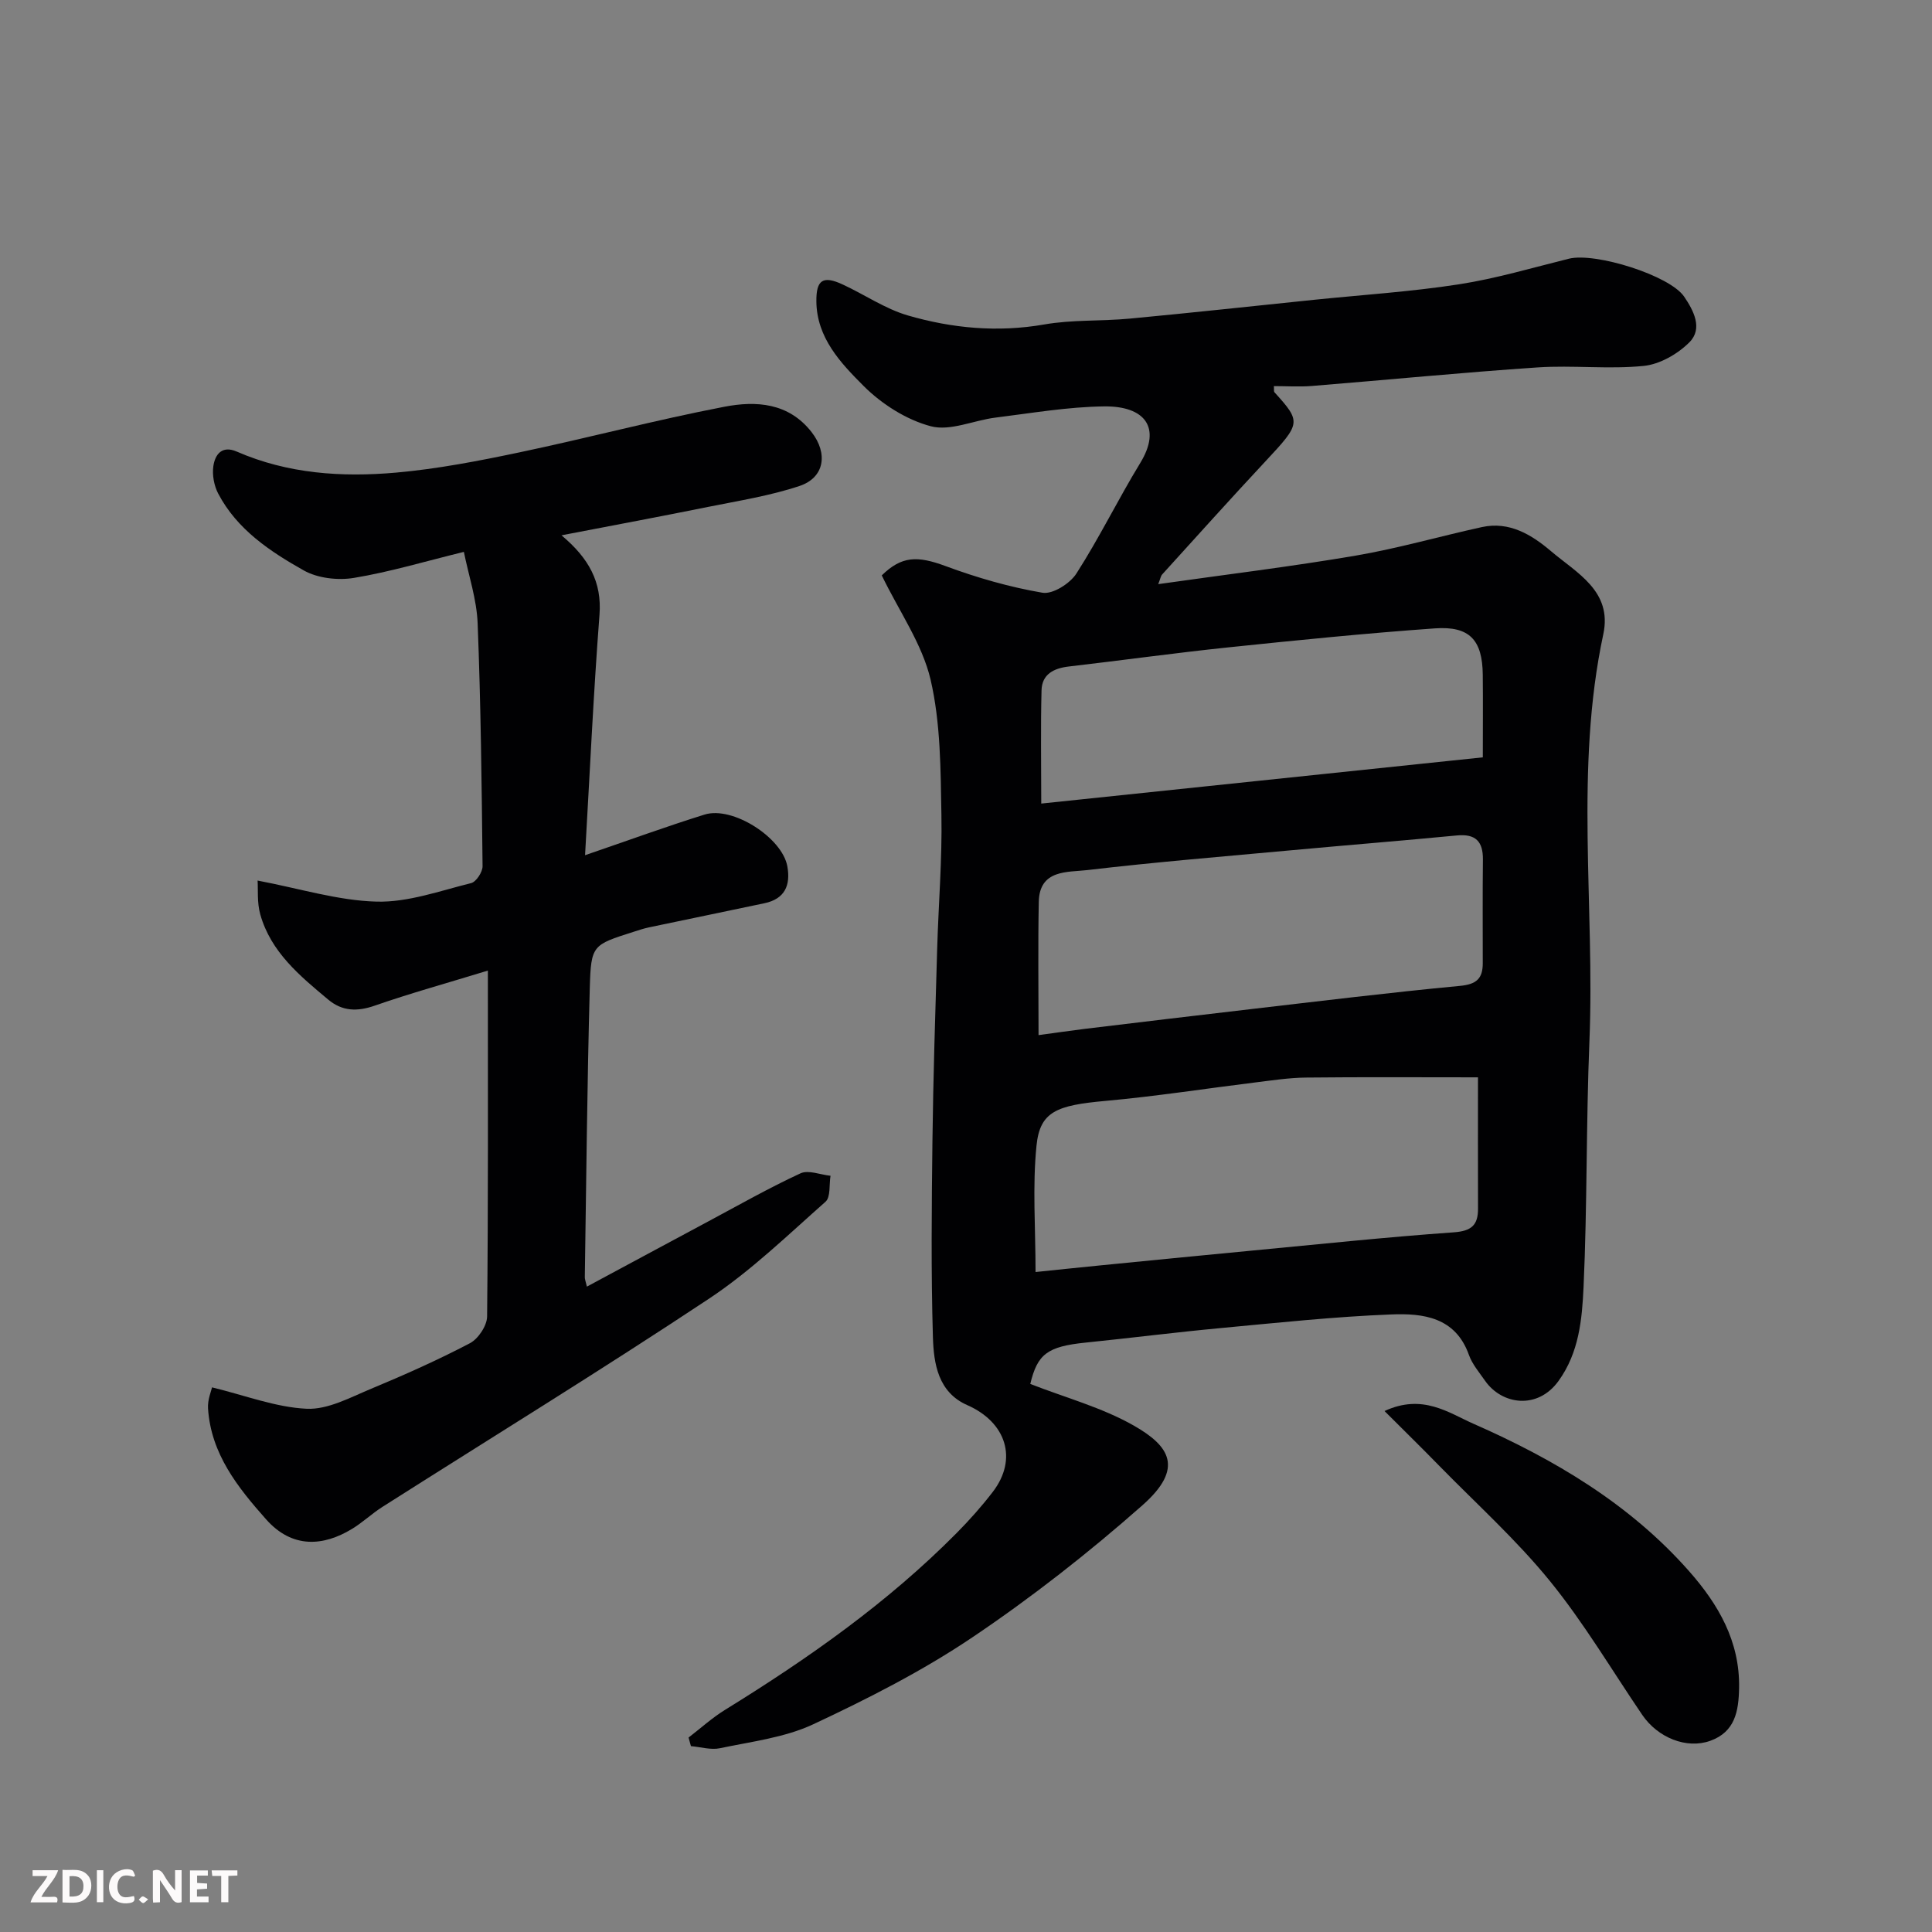 <svg enable-background="new 0 0 400 400" viewBox="0 0 400 400" xmlns="http://www.w3.org/2000/svg"><rect x="0" y="0" width="400" height="400" fill="#808080" stroke="none"/><path d="m182.56 119.13c4.1-4.01 7.33-4.11 13.21-1.93 6.5 2.41 13.26 4.36 20.07 5.52 2.11.36 5.69-1.9 7.02-3.98 4.76-7.41 8.63-15.37 13.22-22.89 4.45-7.29.99-11.81-7.48-11.71-7.51.09-15.01 1.39-22.49 2.32-4.52.56-9.38 2.86-13.4 1.79-5.06-1.34-10.16-4.59-13.91-8.34-4.72-4.73-9.71-9.95-9.78-17.52-.04-4.44 1.36-5.38 5.41-3.51 4.54 2.09 8.8 5.05 13.53 6.43 9.18 2.66 18.58 3.55 28.22 1.87 5.82-1.02 11.86-.66 17.78-1.22 12.74-1.2 25.47-2.59 38.2-3.9 9.96-1.02 19.98-1.66 29.87-3.19 7.69-1.19 15.22-3.43 22.8-5.31 5.47-1.35 20.85 3.45 23.85 7.85 1.95 2.86 3.93 6.6 1.1 9.45-2.42 2.43-6.14 4.57-9.48 4.9-7.26.73-14.67-.18-21.97.31-15.59 1.05-31.14 2.58-46.71 3.84-2.6.21-5.24.03-7.88.03.06.69-.04 1.09.12 1.27 5.6 6.18 5.49 6.42-1.86 14.3-7.22 7.73-14.28 15.6-21.39 23.43-.29.32-.36.85-.81 2 13.95-1.98 27.46-3.62 40.86-5.9 8.79-1.5 17.41-4 26.14-5.91 5.7-1.25 10.32 1.59 14.3 4.97 5.33 4.53 12.75 8.26 10.85 17.19-5.98 27.96-1.73 56.25-2.88 84.36-.69 16.92-.44 33.88-1.21 50.79-.31 6.68-.92 13.58-5.19 19.48-4.37 6.04-11.76 4.88-15.19-.03-1.21-1.74-2.67-3.44-3.36-5.38-2.79-7.85-9.55-8.63-16.06-8.37-11.82.46-23.61 1.73-35.4 2.83-9.31.87-18.59 2.05-27.89 3-7.93.81-9.98 2.37-11.46 8.56 7.26 2.84 14.85 4.87 21.46 8.64 7.32 4.18 10.5 8.75 1.77 16.47-11.14 9.84-22.93 19.08-35.26 27.38-10.33 6.95-21.6 12.68-32.9 17.97-5.92 2.77-12.8 3.58-19.32 4.96-1.89.4-4-.26-6.01-.43-.16-.59-.33-1.18-.49-1.78 2.5-1.92 4.86-4.07 7.53-5.72 17.21-10.62 33.68-22.19 47.97-36.62 2.66-2.69 5.2-5.54 7.5-8.54 5.2-6.79 2.78-14.39-5.29-17.94-6.05-2.66-6.95-8.58-7.12-14.04-.4-13.52-.26-27.06-.1-40.59.16-13.27.59-26.54.98-39.8.27-9.27 1.05-18.54.88-27.8-.17-9.37-.15-18.98-2.25-28.01-1.74-7.37-6.47-14.06-10.1-21.55zm123.44 103.92c-12.26 0-23.97-.08-35.68.05-3.43.04-6.87.57-10.29.99-10.39 1.28-20.74 2.9-31.16 3.84-10.08.91-13.55 2.19-14.27 9.23-.86 8.46-.2 17.08-.2 26.2 4.61-.47 8.84-.93 13.07-1.34 10.45-1.03 20.9-2.07 31.35-3.06 14.05-1.33 28.09-2.82 42.16-3.82 3.67-.26 5.04-1.49 5.03-4.9-.03-9.17-.01-18.31-.01-27.19zm-90.98-8.74c3.58-.48 6.59-.93 9.62-1.3 11.38-1.37 22.76-2.74 34.15-4.06 14.48-1.68 28.95-3.46 43.46-4.83 3.43-.32 4.74-1.51 4.74-4.68 0-7.16-.05-14.32.03-21.48.04-3.76-1.53-5.36-5.38-4.99-11.28 1.08-22.58 1.99-33.87 3.03-14.22 1.31-28.46 2.47-42.64 4.14-4.08.48-9.93-.18-10.06 6.58-.18 8.95-.05 17.9-.05 27.59zm91.98-57.51c0-5.89.05-11.51-.01-17.13-.08-7.16-2.72-10.09-9.93-9.57-14.23 1.01-28.44 2.44-42.63 3.92-11.06 1.15-22.08 2.69-33.13 3.97-3.12.36-5.57 1.59-5.66 4.92-.2 7.63-.06 15.27-.06 23.46 31.01-3.26 60.82-6.37 91.42-9.57z" fill="#010103"/><path d="m121.51 266.38c8.53-4.58 16.81-9.05 25.11-13.49 6.34-3.39 12.59-6.95 19.11-9.96 1.64-.76 4.12.29 6.22.5-.31 1.83.05 4.42-1.04 5.38-7.83 6.92-15.43 14.3-24.09 20.05-22.28 14.78-45.08 28.78-67.65 43.13-2.2 1.4-4.12 3.25-6.35 4.59-5.76 3.48-12.24 4.17-17.73-2.02-5.9-6.65-11.41-13.57-12.02-22.95-.12-1.81.69-3.68.83-4.37 6.86 1.66 13.18 4.13 19.61 4.43 4.38.2 9.02-2.35 13.35-4.15 6.92-2.88 13.79-5.94 20.43-9.42 1.73-.91 3.54-3.63 3.56-5.54.24-23.59.16-47.19.16-71.61-8.69 2.66-16.15 4.72-23.43 7.26-3.62 1.26-6.71 1.18-9.62-1.25-5.89-4.92-11.88-9.85-14.07-17.63-.7-2.47-.43-5.22-.56-7.02 8.76 1.66 16.67 4.15 24.63 4.36 6.5.18 13.1-2.23 19.58-3.83 1.05-.26 2.38-2.3 2.37-3.5-.18-16.77-.36-33.54-1.02-50.29-.19-4.95-1.85-9.84-2.85-14.79-7.94 1.94-15.27 4.15-22.77 5.39-3.33.55-7.5.07-10.38-1.55-6.98-3.93-13.8-8.46-17.71-15.9-.86-1.64-1.27-3.84-1.01-5.67.35-2.45 1.79-4.37 4.86-3.03 10.56 4.6 21.74 5.34 32.95 4.35 8.59-.76 17.14-2.42 25.6-4.2 14.17-2.98 28.19-6.71 42.41-9.44 6.51-1.25 13.28-.87 18.06 5.28 3.4 4.38 2.69 9.39-2.53 11.13-6.13 2.04-12.62 3.06-18.98 4.34-9.68 1.96-19.39 3.77-30.29 5.87 5.69 4.76 8.38 9.7 7.87 16.44-1.25 16.32-2 32.67-2.99 49.79 9.06-3.1 16.84-5.95 24.74-8.41 5.81-1.82 16.07 4.78 17.14 10.71.71 3.94-.53 6.75-4.72 7.64-7.95 1.69-15.92 3.31-23.87 4.99-1.11.23-2.19.59-3.27.94-8.45 2.7-8.79 2.7-9.04 11.57-.55 19.92-.72 39.86-1.03 59.79-.05.46.16.92.43 2.09z" fill="#010103"/><path d="m286.65 292.14c7.88-3.65 13.26.36 18.38 2.62 16.74 7.36 32.41 16.62 44.69 30.55 6.03 6.84 10.52 14.5 10.34 24.17-.09 4.84-.85 9.1-5.98 10.94-4.88 1.75-10.84-.63-14.07-5.37-6.32-9.29-12.07-19.05-19.14-27.74-6.92-8.51-15.18-15.95-22.88-23.82-3.53-3.62-7.14-7.15-11.34-11.35z" fill="#010103"/><g fill="#fcfafa"><path d="m37.59 393.81c-.92.31-1.52.05-2-.78-.7-1.2-1.52-2.34-2.47-3.78v4.59c-.55.03-.95.05-1.41.07-.03-.37-.06-.64-.06-.91 0-1.91 0-3.81 0-5.7 1.13-.41 1.77-.03 2.29.91.62 1.11 1.38 2.14 2.31 3.19v-4.2h1.35v6.61z"/><path d="m12.94 393.88v-6.75c1.9.19 3.93-.54 5.37 1.29.8 1.01.78 2.88.03 3.97-1.37 1.97-3.4 1.51-5.4 1.49m1.45-1.22c2.04.12 2.92-.58 2.89-2.21-.03-1.51-.98-2.19-2.89-2z"/><path d="m11.81 393.87h-5.49c.68-2.18 2.47-3.48 3.51-5.45h-3.08v-1.21h5.29c-.71 2.13-2.44 3.48-3.47 5.51.86 0 1.63.04 2.39-.01.79-.05 1.14.21.85 1.16"/><path d="m39.33 393.86v-6.61h3.7v1.07h-2.22v1.52c.68.04 1.34.09 2.07.13v1.07c-.72.05-1.38.09-2.1.14v1.48h2.4v1.19h-3.84z"/><path d="m27.71 388.56c-1.15-.3-2.46-.61-3.1.64-.37.73-.41 1.93-.06 2.67.63 1.35 1.99.93 3.17.68.35.94-.01 1.32-.93 1.46-1.62.25-3.05-.27-3.76-1.48-.73-1.24-.6-3.03.31-4.17.88-1.11 2.71-1.7 4-1.16.32.13.44.74.65 1.12-.1.08-.19.16-.28.24"/><path d="m49.15 387.24v1.07c-.59.02-1.17.05-1.87.08v5.44h-1.48v-5.44h-1.85c-.05-.4-.08-.73-.13-1.15z"/><path d="m20.06 387.21h1.33v6.62h-1.33z"/><path d="m30.68 393.25c-.49.38-.8.79-1.05.76-.32-.05-.6-.45-.9-.7.26-.24.51-.64.8-.67.29-.04.62.3 1.15.61"/></g></svg>